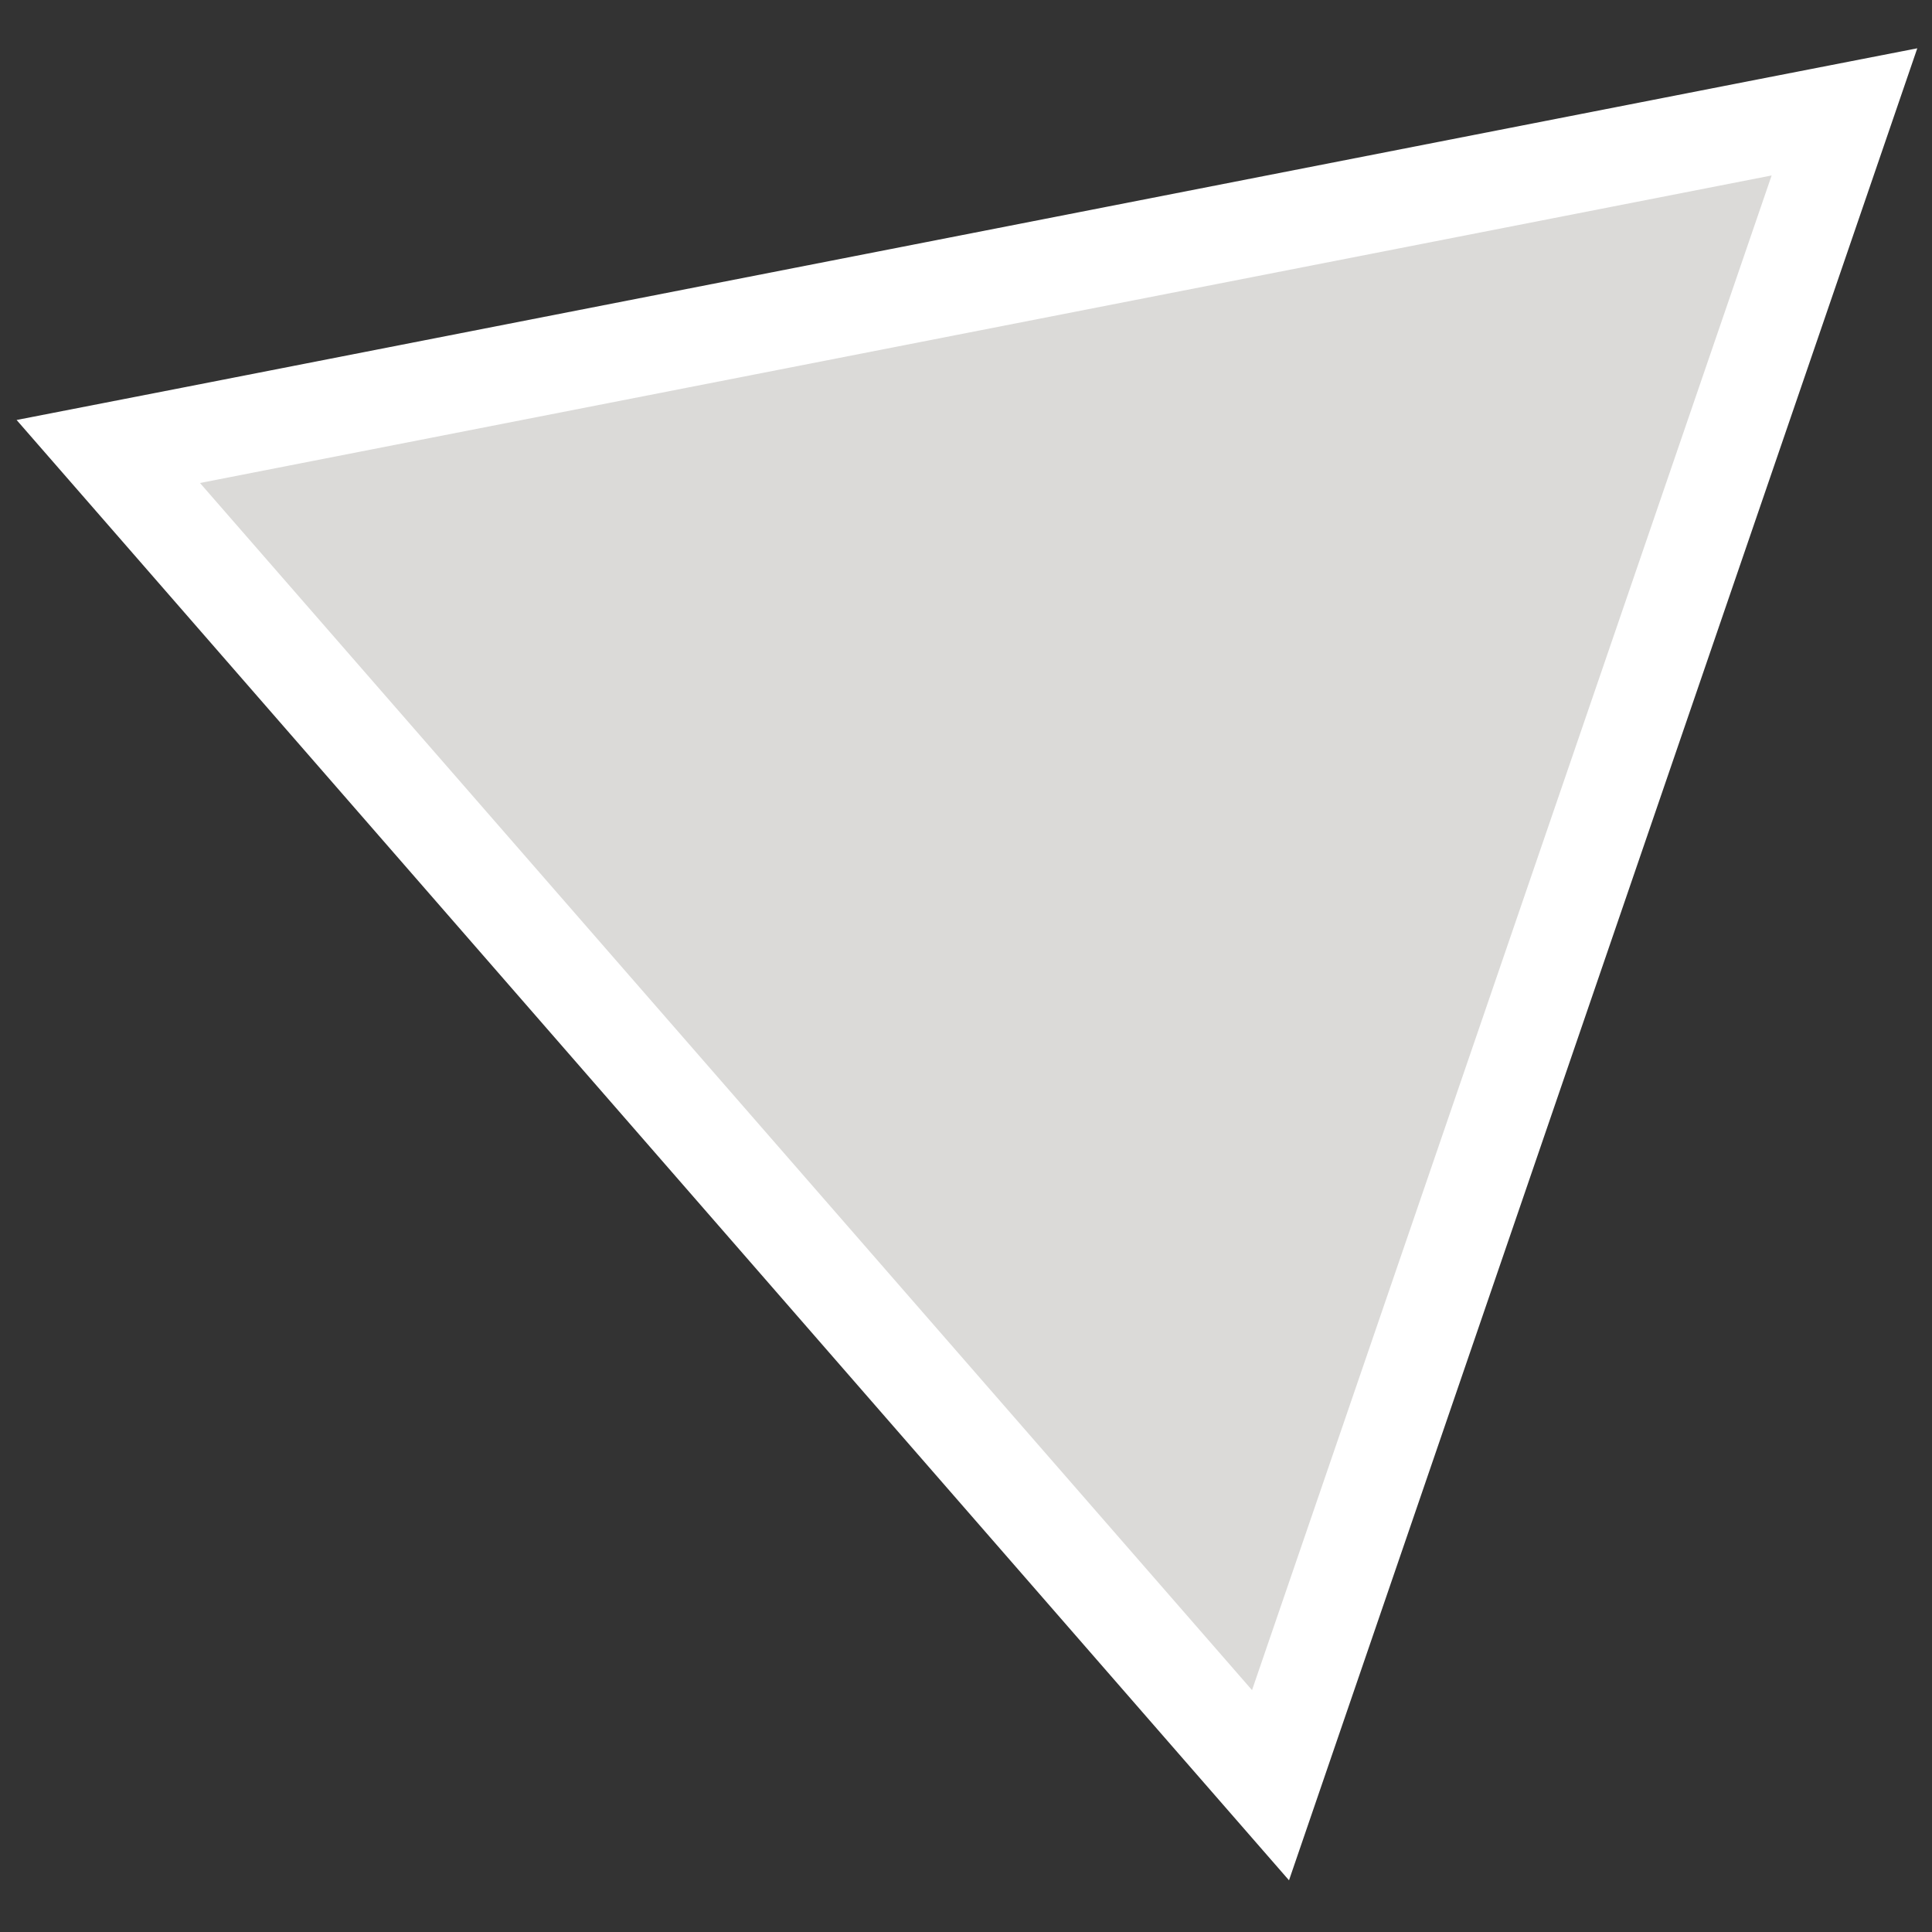 <?xml version="1.0" encoding="UTF-8"?> <!-- Generator: Adobe Illustrator 23.0.4, SVG Export Plug-In . SVG Version: 6.00 Build 0) --> <svg xmlns="http://www.w3.org/2000/svg" xmlns:xlink="http://www.w3.org/1999/xlink" id="Livello_1" x="0px" y="0px" viewBox="0 0 512 512" style="enable-background:new 0 0 512 512;" xml:space="preserve"><rect x="0" y="0" width="512" height="512" fill="#333333" stroke="none"/> <style type="text/css"> .st0{fill:#DBDAD8;} .st1{fill:#FFFFFF;} </style> <g> <polygon class="st0" points="28.7,119.6 488.8,29.6 336.7,473.1 "></polygon> <path class="st1" d="M469.5,46.5L331.8,447.9L53,128L469.5,46.5 M508.1,12.8l-43.6,8.5L48,102.8l-43.6,8.5l29.2,33.5l278.8,320 l29.2,33.5l14.4-42L493.7,54.8L508.1,12.8L508.1,12.8z"></path> </g> </svg> 